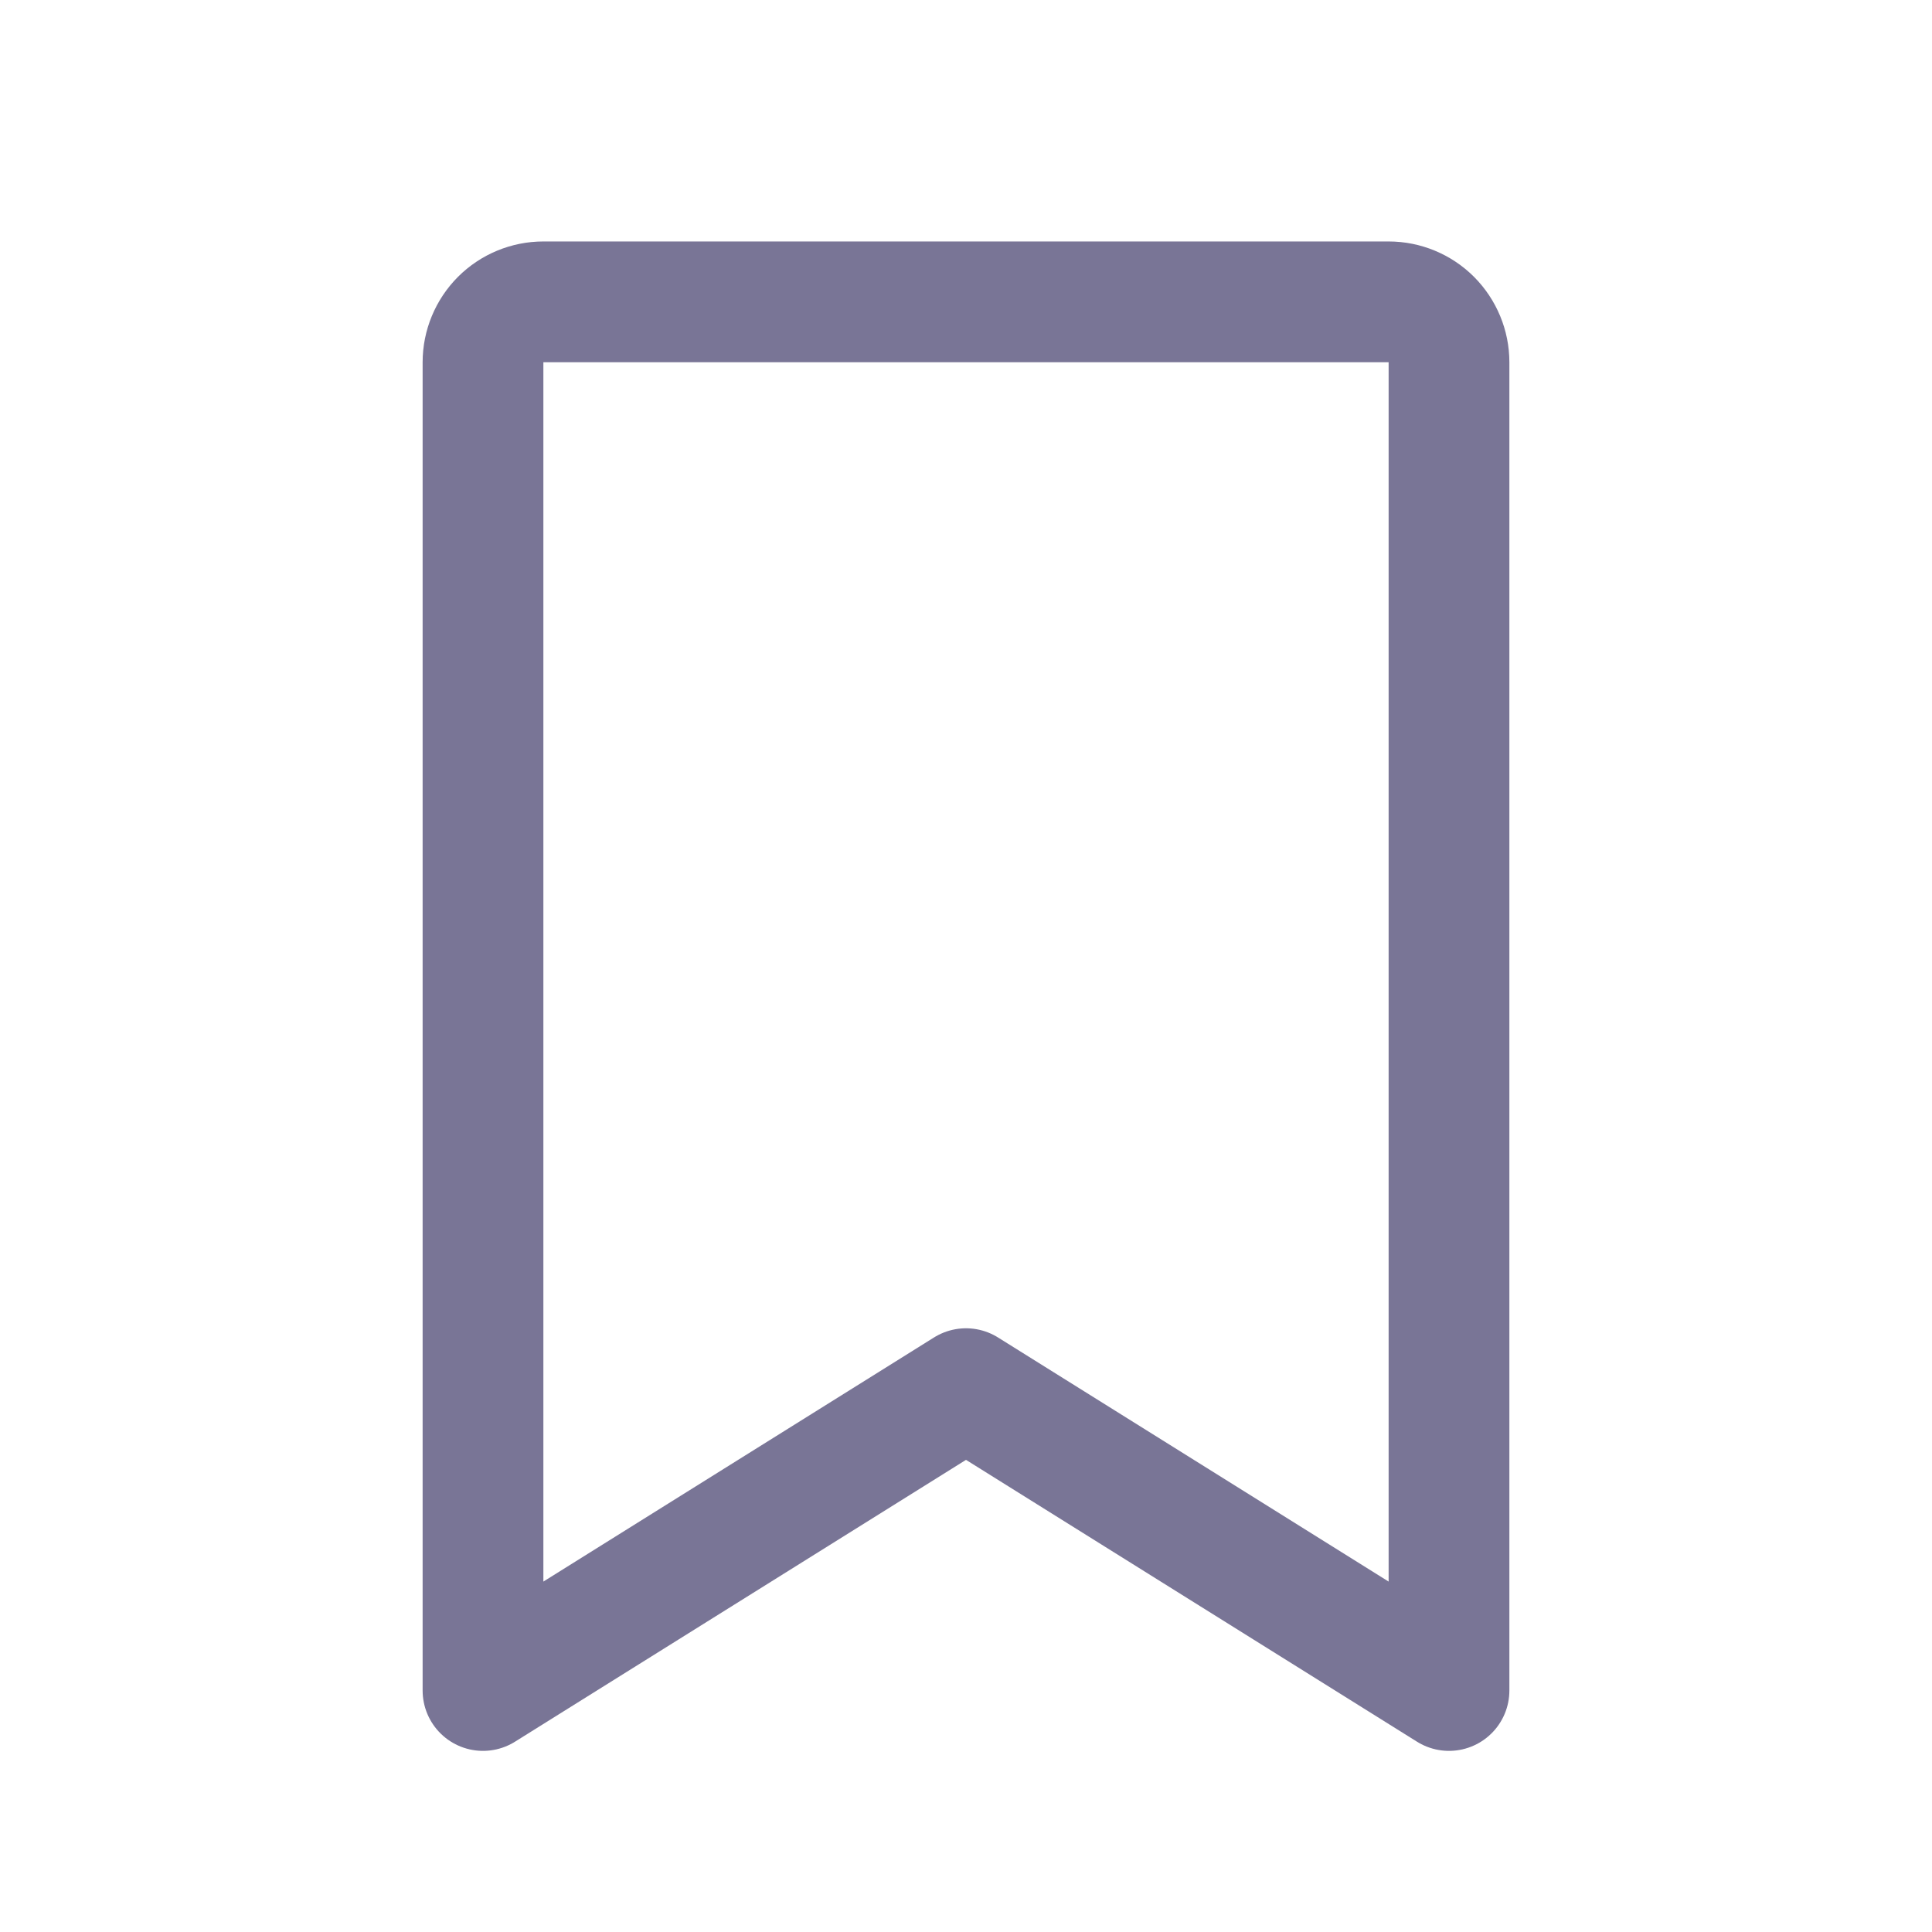 <svg width="26" height="26" viewBox="0 0 26 26" fill="none" xmlns="http://www.w3.org/2000/svg">
<path d="M19.5 22.75L13 18.688L6.5 22.75V4.875C6.5 4.66 6.586 4.453 6.738 4.3C6.89 4.148 7.097 4.062 7.312 4.062H18.688C18.903 4.062 19.11 4.148 19.262 4.3C19.414 4.453 19.5 4.66 19.5 4.875V22.75Z" stroke="#797596" stroke-width="1.625" stroke-linecap="round" stroke-linejoin="round"/>
</svg>
